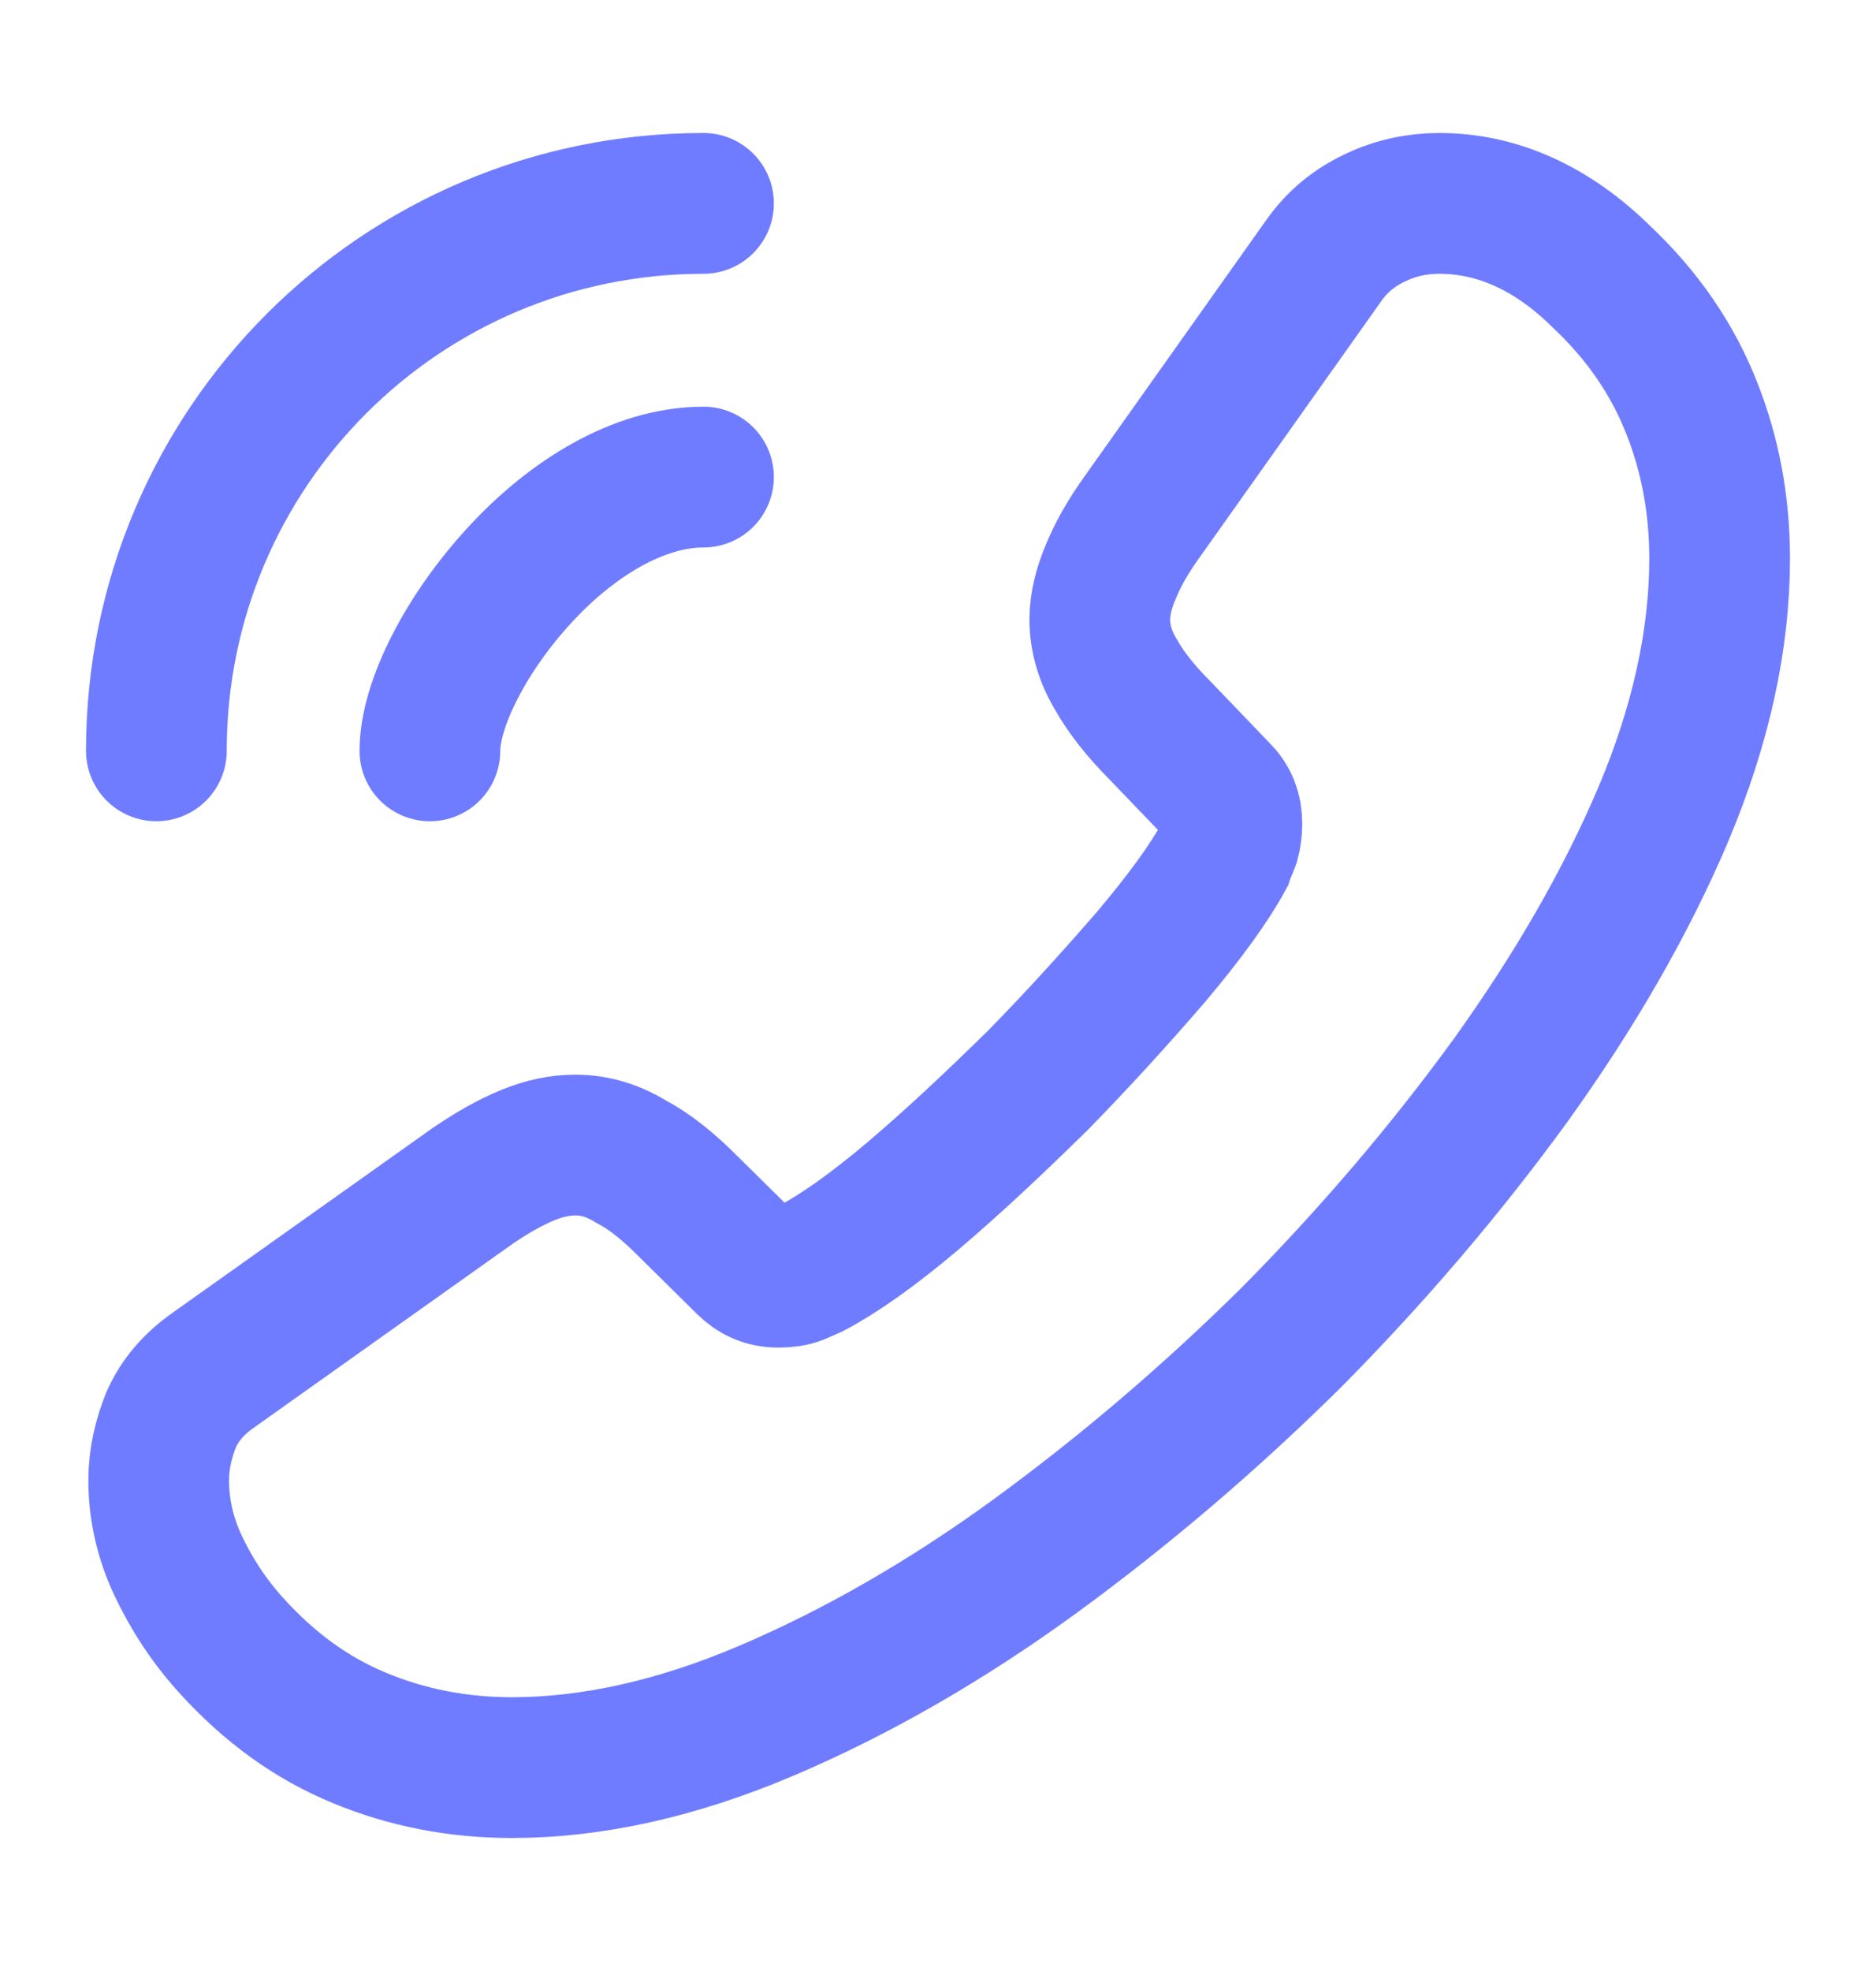 <svg width="20" height="21" viewBox="0 0 20 21" fill="none" xmlns="http://www.w3.org/2000/svg">
<path d="M1.692 15.775C1.692 16.075 1.758 16.383 1.9 16.683C2.042 16.983 2.225 17.267 2.467 17.533C2.875 17.983 3.325 18.308 3.833 18.517C4.333 18.725 4.875 18.833 5.458 18.833C6.308 18.833 7.217 18.633 8.175 18.225C9.133 17.817 10.092 17.267 11.042 16.575C12 15.875 12.908 15.1 13.775 14.242C14.633 13.375 15.408 12.467 16.1 11.517C16.783 10.567 17.333 9.617 17.733 8.675C18.133 7.725 18.333 6.817 18.333 5.95C18.333 5.383 18.233 4.842 18.033 4.342C17.833 3.833 17.517 3.367 17.075 2.95C16.542 2.425 15.958 2.167 15.342 2.167C15.108 2.167 14.875 2.217 14.667 2.317C14.45 2.417 14.258 2.567 14.108 2.783L12.175 5.508C12.025 5.717 11.917 5.908 11.842 6.092C11.767 6.267 11.725 6.442 11.725 6.6C11.725 6.8 11.783 7 11.9 7.192C12.008 7.383 12.167 7.583 12.367 7.783L13 8.442C13.092 8.533 13.133 8.642 13.133 8.775C13.133 8.842 13.125 8.9 13.108 8.967C13.083 9.033 13.058 9.083 13.042 9.133C12.892 9.408 12.633 9.767 12.267 10.2C11.892 10.633 11.492 11.075 11.058 11.517C10.608 11.958 10.175 12.367 9.733 12.742C9.3 13.108 8.942 13.358 8.658 13.508C8.617 13.525 8.567 13.55 8.508 13.575C8.442 13.6 8.375 13.608 8.3 13.608C8.158 13.608 8.05 13.558 7.958 13.467L7.325 12.842C7.117 12.633 6.917 12.475 6.725 12.375C6.533 12.258 6.342 12.2 6.133 12.2C5.975 12.2 5.808 12.233 5.625 12.308C5.442 12.383 5.25 12.492 5.042 12.633L2.283 14.592C2.067 14.742 1.917 14.917 1.825 15.125C1.742 15.333 1.692 15.542 1.692 15.775Z" stroke="#707CFF" stroke-width="1.5" stroke-miterlimit="10"/>
<path d="M4.583 8C4.583 7.5 4.975 6.733 5.558 6.108C6.092 5.533 6.8 5.083 7.5 5.083" stroke="#707CFF" stroke-width="1.5" stroke-linecap="round" stroke-linejoin="round"/>
<path d="M1.667 8C1.667 4.775 4.275 2.167 7.5 2.167" stroke="#707CFF" stroke-width="1.5" stroke-linecap="round" stroke-linejoin="round"/>
</svg>
